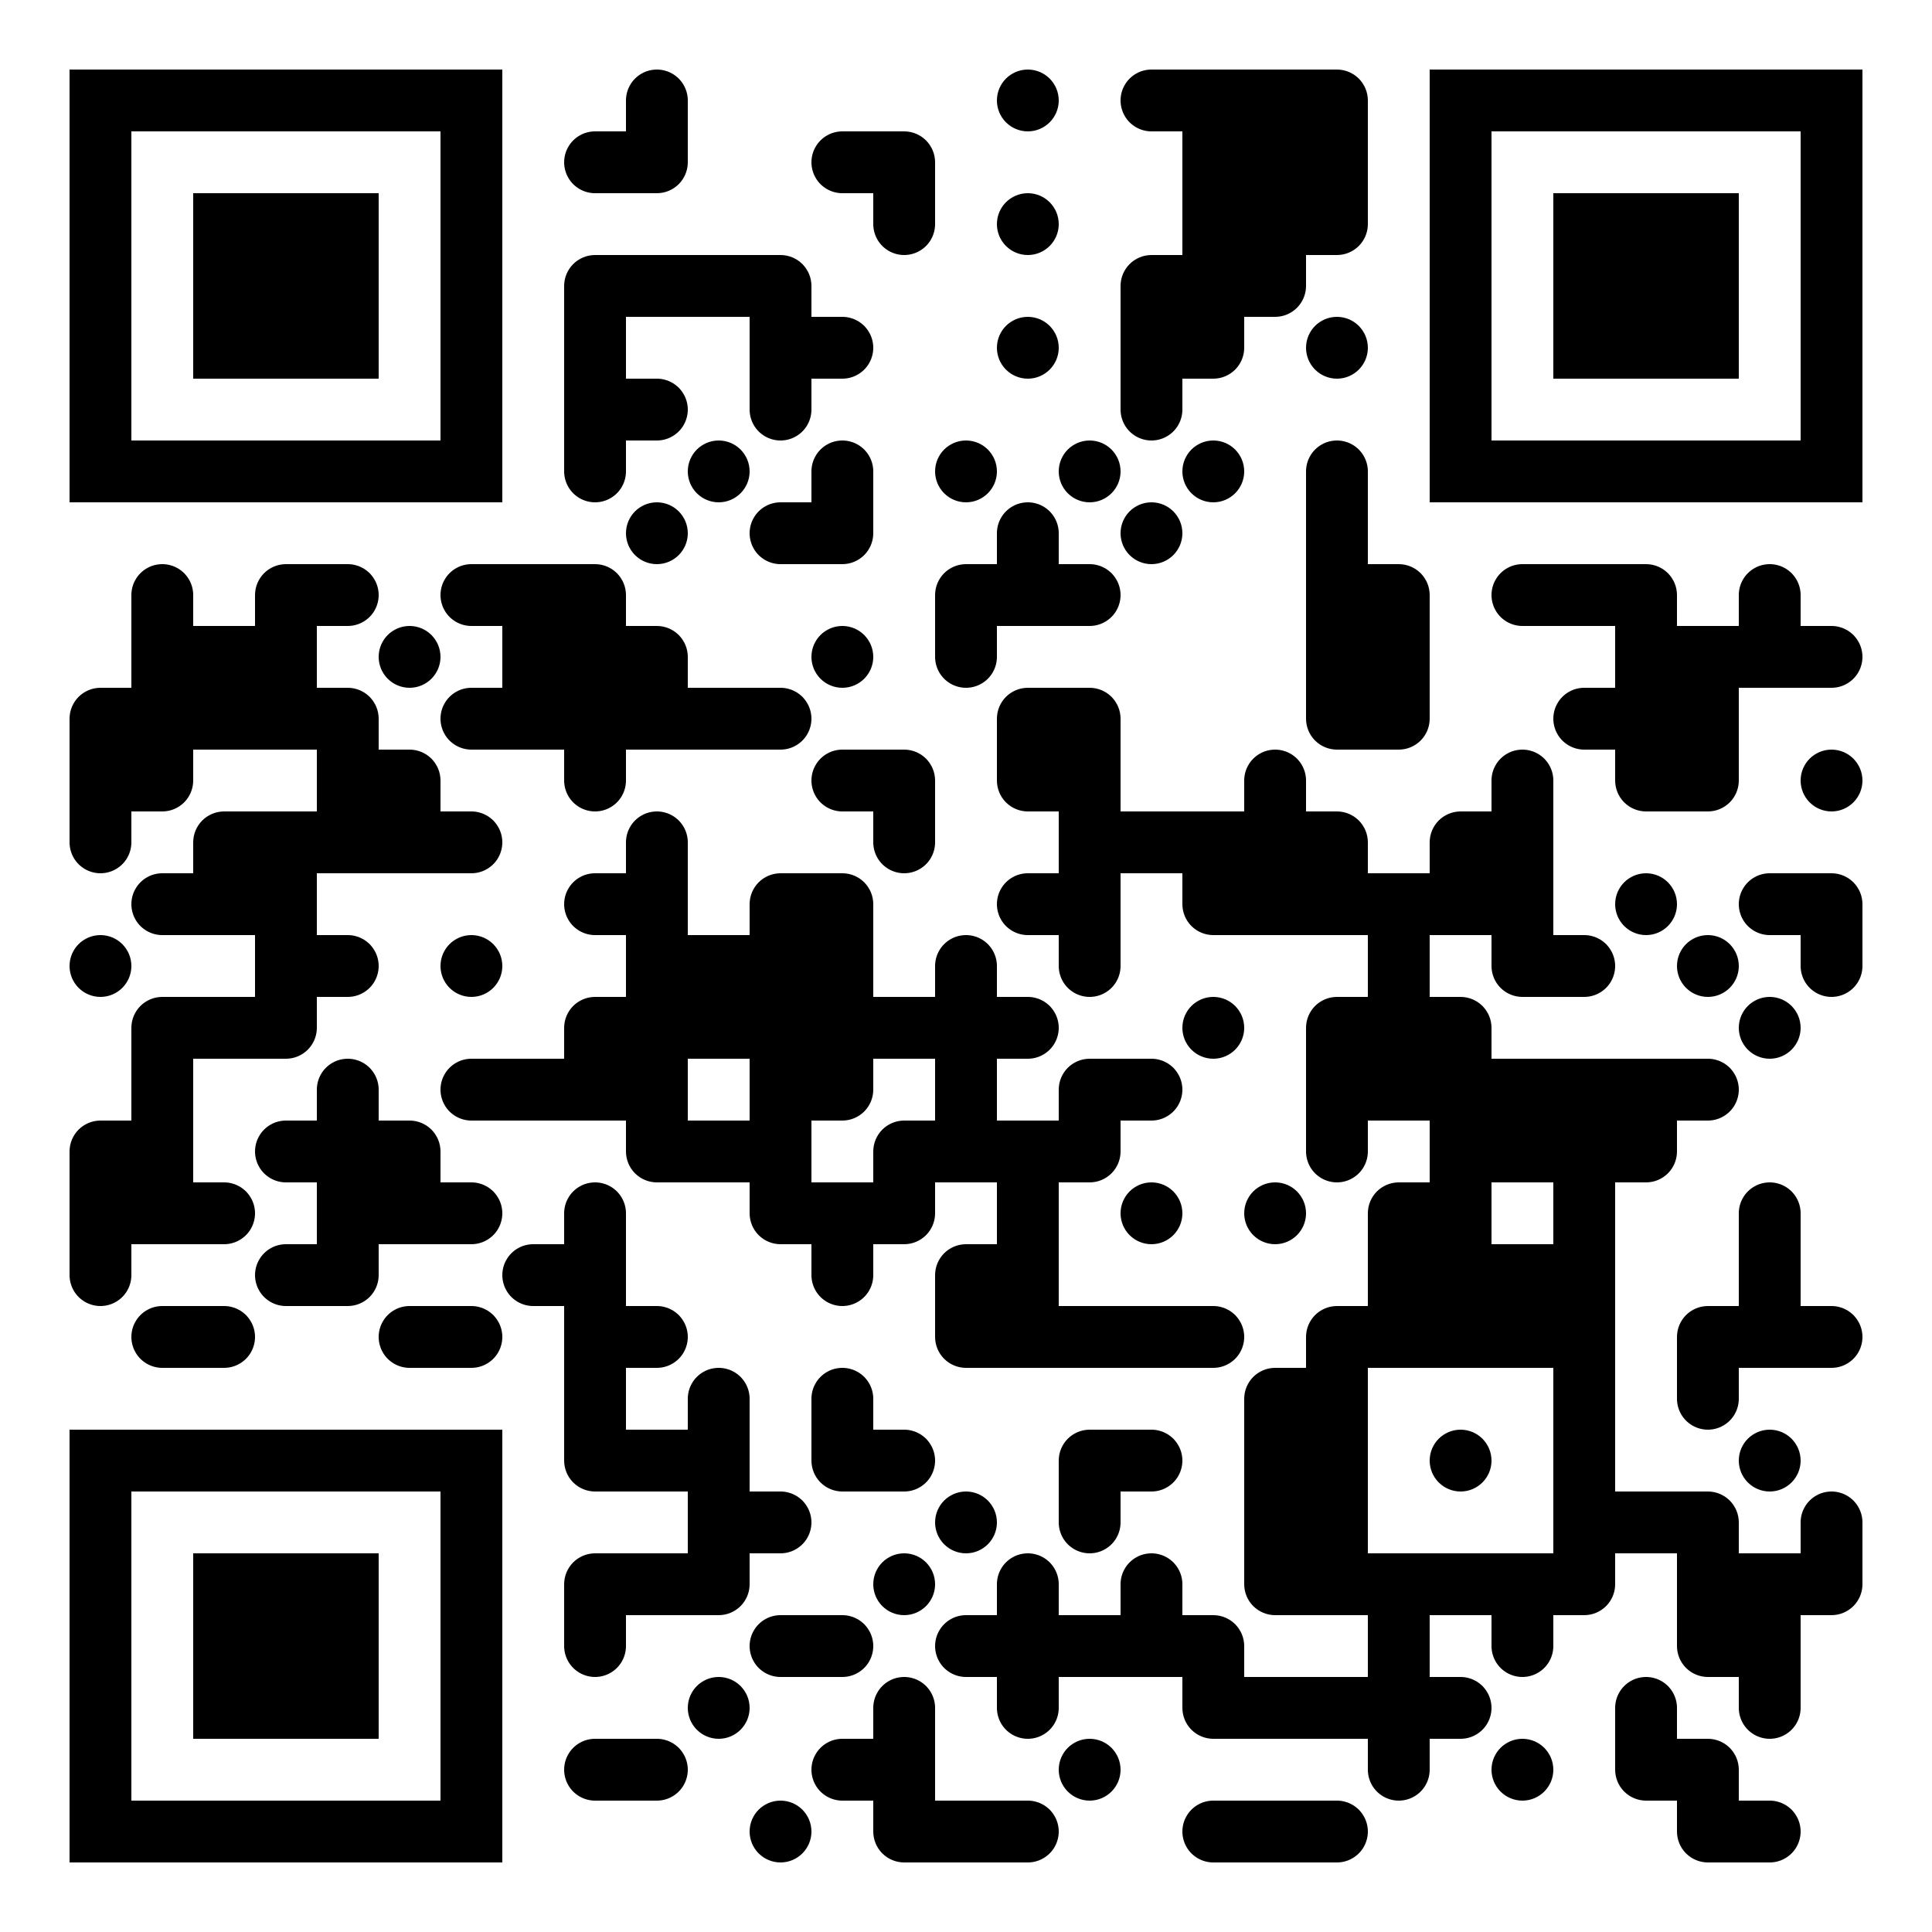 <svg height="500" width="500" xmlns="http://www.w3.org/2000/svg"><rect width="100%" height="100%" fill="#808080" stroke="none"/><defs><clipPath id="clip-path-dot-color"><path transform="rotate(-90,26,186)" d="M 18 178v 16h 16v -8a 8 8, 0, 0, 0, -8 -8"></path><rect transform="rotate(0,26,202)" height="16" width="16" y="194" x="18"></rect><path transform="rotate(90,26,218)" d="M 18 210v 16h 8a 8 8, 0, 0, 0, 0 -16"></path><circle transform="rotate(0,26,250)" r="8" cy="250" cx="26"></circle><path transform="rotate(-90,26,298)" d="M 18 290v 16h 16v -8a 8 8, 0, 0, 0, -8 -8"></path><rect transform="rotate(0,26,314)" height="16" width="16" y="306" x="18"></rect><path transform="rotate(90,26,330)" d="M 18 322v 16h 8a 8 8, 0, 0, 0, 0 -16"></path><path transform="rotate(-90,42,154)" d="M 34 146v 16h 8a 8 8, 0, 0, 0, 0 -16"></path><rect transform="rotate(0,42,170)" height="16" width="16" y="162" x="34"></rect><rect transform="rotate(0,42,186)" height="16" width="16" y="178" x="34"></rect><path transform="rotate(90,42,202)" d="M 34 194v 16h 16v -8a 8 8, 0, 0, 0, -8 -8"></path><path transform="rotate(180,42,234)" d="M 34 226v 16h 8a 8 8, 0, 0, 0, 0 -16"></path><path transform="rotate(-90,42,266)" d="M 34 258v 16h 16v -8a 8 8, 0, 0, 0, -8 -8"></path><rect transform="rotate(0,42,282)" height="16" width="16" y="274" x="34"></rect><rect transform="rotate(0,42,298)" height="16" width="16" y="290" x="34"></rect><rect transform="rotate(0,42,314)" height="16" width="16" y="306" x="34"></rect><path transform="rotate(180,42,346)" d="M 34 338v 16h 8a 8 8, 0, 0, 0, 0 -16"></path><rect transform="rotate(0,58,170)" height="16" width="16" y="162" x="50"></rect><rect transform="rotate(0,58,186)" height="16" width="16" y="178" x="50"></rect><path transform="rotate(-90,58,218)" d="M 50 210v 16h 16v -8a 8 8, 0, 0, 0, -8 -8"></path><rect transform="rotate(0,58,234)" height="16" width="16" y="226" x="50"></rect><rect transform="rotate(0,58,266)" height="16" width="16" y="258" x="50"></rect><path transform="rotate(0,58,314)" d="M 50 306v 16h 8a 8 8, 0, 0, 0, 0 -16"></path><path transform="rotate(0,58,346)" d="M 50 338v 16h 8a 8 8, 0, 0, 0, 0 -16"></path><path transform="rotate(-90,74,154)" d="M 66 146v 16h 16v -8a 8 8, 0, 0, 0, -8 -8"></path><rect transform="rotate(0,74,170)" height="16" width="16" y="162" x="66"></rect><rect transform="rotate(0,74,186)" height="16" width="16" y="178" x="66"></rect><rect transform="rotate(0,74,218)" height="16" width="16" y="210" x="66"></rect><rect transform="rotate(0,74,234)" height="16" width="16" y="226" x="66"></rect><rect transform="rotate(0,74,250)" height="16" width="16" y="242" x="66"></rect><path transform="rotate(90,74,266)" d="M 66 258v 16h 16v -8a 8 8, 0, 0, 0, -8 -8"></path><path transform="rotate(180,74,298)" d="M 66 290v 16h 8a 8 8, 0, 0, 0, 0 -16"></path><path transform="rotate(180,74,330)" d="M 66 322v 16h 8a 8 8, 0, 0, 0, 0 -16"></path><path transform="rotate(0,90,154)" d="M 82 146v 16h 8a 8 8, 0, 0, 0, 0 -16"></path><path transform="rotate(0,90,186)" d="M 82 178v 16h 16v -8a 8 8, 0, 0, 0, -8 -8"></path><rect transform="rotate(0,90,202)" height="16" width="16" y="194" x="82"></rect><rect transform="rotate(0,90,218)" height="16" width="16" y="210" x="82"></rect><path transform="rotate(0,90,250)" d="M 82 242v 16h 8a 8 8, 0, 0, 0, 0 -16"></path><path transform="rotate(-90,90,282)" d="M 82 274v 16h 8a 8 8, 0, 0, 0, 0 -16"></path><rect transform="rotate(0,90,298)" height="16" width="16" y="290" x="82"></rect><rect transform="rotate(0,90,314)" height="16" width="16" y="306" x="82"></rect><path transform="rotate(90,90,330)" d="M 82 322v 16h 16v -8a 8 8, 0, 0, 0, -8 -8"></path><circle transform="rotate(0,106,170)" r="8" cy="170" cx="106"></circle><path transform="rotate(0,106,202)" d="M 98 194v 16h 16v -8a 8 8, 0, 0, 0, -8 -8"></path><rect transform="rotate(0,106,218)" height="16" width="16" y="210" x="98"></rect><path transform="rotate(0,106,298)" d="M 98 290v 16h 16v -8a 8 8, 0, 0, 0, -8 -8"></path><rect transform="rotate(0,106,314)" height="16" width="16" y="306" x="98"></rect><path transform="rotate(180,106,346)" d="M 98 338v 16h 8a 8 8, 0, 0, 0, 0 -16"></path><path transform="rotate(180,122,154)" d="M 114 146v 16h 8a 8 8, 0, 0, 0, 0 -16"></path><path transform="rotate(180,122,186)" d="M 114 178v 16h 8a 8 8, 0, 0, 0, 0 -16"></path><path transform="rotate(0,122,218)" d="M 114 210v 16h 8a 8 8, 0, 0, 0, 0 -16"></path><circle transform="rotate(0,122,250)" r="8" cy="250" cx="122"></circle><path transform="rotate(180,122,282)" d="M 114 274v 16h 8a 8 8, 0, 0, 0, 0 -16"></path><path transform="rotate(0,122,314)" d="M 114 306v 16h 8a 8 8, 0, 0, 0, 0 -16"></path><path transform="rotate(0,122,346)" d="M 114 338v 16h 8a 8 8, 0, 0, 0, 0 -16"></path><rect transform="rotate(0,138,154)" height="16" width="16" y="146" x="130"></rect><rect transform="rotate(0,138,170)" height="16" width="16" y="162" x="130"></rect><rect transform="rotate(0,138,186)" height="16" width="16" y="178" x="130"></rect><rect transform="rotate(0,138,282)" height="16" width="16" y="274" x="130"></rect><path transform="rotate(180,138,330)" d="M 130 322v 16h 8a 8 8, 0, 0, 0, 0 -16"></path><path transform="rotate(180,154,42)" d="M 146 34v 16h 8a 8 8, 0, 0, 0, 0 -16"></path><path transform="rotate(-90,154,74)" d="M 146 66v 16h 16v -8a 8 8, 0, 0, 0, -8 -8"></path><rect transform="rotate(0,154,90)" height="16" width="16" y="82" x="146"></rect><rect transform="rotate(0,154,106)" height="16" width="16" y="98" x="146"></rect><path transform="rotate(90,154,122)" d="M 146 114v 16h 8a 8 8, 0, 0, 0, 0 -16"></path><path transform="rotate(0,154,154)" d="M 146 146v 16h 16v -8a 8 8, 0, 0, 0, -8 -8"></path><rect transform="rotate(0,154,170)" height="16" width="16" y="162" x="146"></rect><rect transform="rotate(0,154,186)" height="16" width="16" y="178" x="146"></rect><path transform="rotate(90,154,202)" d="M 146 194v 16h 8a 8 8, 0, 0, 0, 0 -16"></path><path transform="rotate(180,154,234)" d="M 146 226v 16h 8a 8 8, 0, 0, 0, 0 -16"></path><path transform="rotate(-90,154,266)" d="M 146 258v 16h 16v -8a 8 8, 0, 0, 0, -8 -8"></path><rect transform="rotate(0,154,282)" height="16" width="16" y="274" x="146"></rect><path transform="rotate(-90,154,314)" d="M 146 306v 16h 8a 8 8, 0, 0, 0, 0 -16"></path><rect transform="rotate(0,154,330)" height="16" width="16" y="322" x="146"></rect><rect transform="rotate(0,154,346)" height="16" width="16" y="338" x="146"></rect><rect transform="rotate(0,154,362)" height="16" width="16" y="354" x="146"></rect><path transform="rotate(180,154,378)" d="M 146 370v 16h 16v -8a 8 8, 0, 0, 0, -8 -8"></path><path transform="rotate(-90,154,410)" d="M 146 402v 16h 16v -8a 8 8, 0, 0, 0, -8 -8"></path><path transform="rotate(90,154,426)" d="M 146 418v 16h 8a 8 8, 0, 0, 0, 0 -16"></path><path transform="rotate(180,154,458)" d="M 146 450v 16h 8a 8 8, 0, 0, 0, 0 -16"></path><path transform="rotate(-90,170,26)" d="M 162 18v 16h 8a 8 8, 0, 0, 0, 0 -16"></path><path transform="rotate(90,170,42)" d="M 162 34v 16h 16v -8a 8 8, 0, 0, 0, -8 -8"></path><rect transform="rotate(0,170,74)" height="16" width="16" y="66" x="162"></rect><path transform="rotate(0,170,106)" d="M 162 98v 16h 8a 8 8, 0, 0, 0, 0 -16"></path><circle transform="rotate(0,170,138)" r="8" cy="138" cx="170"></circle><path transform="rotate(0,170,170)" d="M 162 162v 16h 16v -8a 8 8, 0, 0, 0, -8 -8"></path><rect transform="rotate(0,170,186)" height="16" width="16" y="178" x="162"></rect><path transform="rotate(-90,170,218)" d="M 162 210v 16h 8a 8 8, 0, 0, 0, 0 -16"></path><rect transform="rotate(0,170,234)" height="16" width="16" y="226" x="162"></rect><rect transform="rotate(0,170,250)" height="16" width="16" y="242" x="162"></rect><rect transform="rotate(0,170,266)" height="16" width="16" y="258" x="162"></rect><rect transform="rotate(0,170,282)" height="16" width="16" y="274" x="162"></rect><path transform="rotate(180,170,298)" d="M 162 290v 16h 16v -8a 8 8, 0, 0, 0, -8 -8"></path><path transform="rotate(0,170,346)" d="M 162 338v 16h 8a 8 8, 0, 0, 0, 0 -16"></path><rect transform="rotate(0,170,378)" height="16" width="16" y="370" x="162"></rect><rect transform="rotate(0,170,410)" height="16" width="16" y="402" x="162"></rect><path transform="rotate(0,170,458)" d="M 162 450v 16h 8a 8 8, 0, 0, 0, 0 -16"></path><rect transform="rotate(0,186,74)" height="16" width="16" y="66" x="178"></rect><circle transform="rotate(0,186,122)" r="8" cy="122" cx="186"></circle><rect transform="rotate(0,186,186)" height="16" width="16" y="178" x="178"></rect><rect transform="rotate(0,186,250)" height="16" width="16" y="242" x="178"></rect><rect transform="rotate(0,186,266)" height="16" width="16" y="258" x="178"></rect><rect transform="rotate(0,186,298)" height="16" width="16" y="290" x="178"></rect><path transform="rotate(-90,186,362)" d="M 178 354v 16h 8a 8 8, 0, 0, 0, 0 -16"></path><rect transform="rotate(0,186,378)" height="16" width="16" y="370" x="178"></rect><rect transform="rotate(0,186,394)" height="16" width="16" y="386" x="178"></rect><path transform="rotate(90,186,410)" d="M 178 402v 16h 16v -8a 8 8, 0, 0, 0, -8 -8"></path><circle transform="rotate(0,186,442)" r="8" cy="442" cx="186"></circle><path transform="rotate(0,202,74)" d="M 194 66v 16h 16v -8a 8 8, 0, 0, 0, -8 -8"></path><rect transform="rotate(0,202,90)" height="16" width="16" y="82" x="194"></rect><path transform="rotate(90,202,106)" d="M 194 98v 16h 8a 8 8, 0, 0, 0, 0 -16"></path><path transform="rotate(180,202,138)" d="M 194 130v 16h 8a 8 8, 0, 0, 0, 0 -16"></path><path transform="rotate(0,202,186)" d="M 194 178v 16h 8a 8 8, 0, 0, 0, 0 -16"></path><path transform="rotate(-90,202,234)" d="M 194 226v 16h 16v -8a 8 8, 0, 0, 0, -8 -8"></path><rect transform="rotate(0,202,250)" height="16" width="16" y="242" x="194"></rect><rect transform="rotate(0,202,266)" height="16" width="16" y="258" x="194"></rect><rect transform="rotate(0,202,282)" height="16" width="16" y="274" x="194"></rect><rect transform="rotate(0,202,298)" height="16" width="16" y="290" x="194"></rect><path transform="rotate(180,202,314)" d="M 194 306v 16h 16v -8a 8 8, 0, 0, 0, -8 -8"></path><path transform="rotate(0,202,394)" d="M 194 386v 16h 8a 8 8, 0, 0, 0, 0 -16"></path><path transform="rotate(180,202,426)" d="M 194 418v 16h 8a 8 8, 0, 0, 0, 0 -16"></path><circle transform="rotate(0,202,474)" r="8" cy="474" cx="202"></circle><path transform="rotate(180,218,42)" d="M 210 34v 16h 8a 8 8, 0, 0, 0, 0 -16"></path><path transform="rotate(0,218,90)" d="M 210 82v 16h 8a 8 8, 0, 0, 0, 0 -16"></path><path transform="rotate(-90,218,122)" d="M 210 114v 16h 8a 8 8, 0, 0, 0, 0 -16"></path><path transform="rotate(90,218,138)" d="M 210 130v 16h 16v -8a 8 8, 0, 0, 0, -8 -8"></path><circle transform="rotate(0,218,170)" r="8" cy="170" cx="218"></circle><path transform="rotate(180,218,202)" d="M 210 194v 16h 8a 8 8, 0, 0, 0, 0 -16"></path><path transform="rotate(0,218,234)" d="M 210 226v 16h 16v -8a 8 8, 0, 0, 0, -8 -8"></path><rect transform="rotate(0,218,250)" height="16" width="16" y="242" x="210"></rect><rect transform="rotate(0,218,266)" height="16" width="16" y="258" x="210"></rect><path transform="rotate(90,218,282)" d="M 210 274v 16h 16v -8a 8 8, 0, 0, 0, -8 -8"></path><rect transform="rotate(0,218,314)" height="16" width="16" y="306" x="210"></rect><path transform="rotate(90,218,330)" d="M 210 322v 16h 8a 8 8, 0, 0, 0, 0 -16"></path><path transform="rotate(-90,218,362)" d="M 210 354v 16h 8a 8 8, 0, 0, 0, 0 -16"></path><path transform="rotate(180,218,378)" d="M 210 370v 16h 16v -8a 8 8, 0, 0, 0, -8 -8"></path><path transform="rotate(0,218,426)" d="M 210 418v 16h 8a 8 8, 0, 0, 0, 0 -16"></path><path transform="rotate(180,218,458)" d="M 210 450v 16h 8a 8 8, 0, 0, 0, 0 -16"></path><path transform="rotate(0,234,42)" d="M 226 34v 16h 16v -8a 8 8, 0, 0, 0, -8 -8"></path><path transform="rotate(90,234,58)" d="M 226 50v 16h 8a 8 8, 0, 0, 0, 0 -16"></path><path transform="rotate(0,234,202)" d="M 226 194v 16h 16v -8a 8 8, 0, 0, 0, -8 -8"></path><path transform="rotate(90,234,218)" d="M 226 210v 16h 8a 8 8, 0, 0, 0, 0 -16"></path><rect transform="rotate(0,234,266)" height="16" width="16" y="258" x="226"></rect><path transform="rotate(-90,234,298)" d="M 226 290v 16h 16v -8a 8 8, 0, 0, 0, -8 -8"></path><path transform="rotate(90,234,314)" d="M 226 306v 16h 16v -8a 8 8, 0, 0, 0, -8 -8"></path><path transform="rotate(0,234,378)" d="M 226 370v 16h 8a 8 8, 0, 0, 0, 0 -16"></path><circle transform="rotate(0,234,410)" r="8" cy="410" cx="234"></circle><path transform="rotate(-90,234,442)" d="M 226 434v 16h 8a 8 8, 0, 0, 0, 0 -16"></path><rect transform="rotate(0,234,458)" height="16" width="16" y="450" x="226"></rect><path transform="rotate(180,234,474)" d="M 226 466v 16h 16v -8a 8 8, 0, 0, 0, -8 -8"></path><circle transform="rotate(0,250,122)" r="8" cy="122" cx="250"></circle><path transform="rotate(-90,250,154)" d="M 242 146v 16h 16v -8a 8 8, 0, 0, 0, -8 -8"></path><path transform="rotate(90,250,170)" d="M 242 162v 16h 8a 8 8, 0, 0, 0, 0 -16"></path><path transform="rotate(-90,250,250)" d="M 242 242v 16h 8a 8 8, 0, 0, 0, 0 -16"></path><rect transform="rotate(0,250,266)" height="16" width="16" y="258" x="242"></rect><rect transform="rotate(0,250,282)" height="16" width="16" y="274" x="242"></rect><rect transform="rotate(0,250,298)" height="16" width="16" y="290" x="242"></rect><path transform="rotate(-90,250,330)" d="M 242 322v 16h 16v -8a 8 8, 0, 0, 0, -8 -8"></path><path transform="rotate(180,250,346)" d="M 242 338v 16h 16v -8a 8 8, 0, 0, 0, -8 -8"></path><circle transform="rotate(0,250,394)" r="8" cy="394" cx="250"></circle><path transform="rotate(180,250,426)" d="M 242 418v 16h 8a 8 8, 0, 0, 0, 0 -16"></path><rect transform="rotate(0,250,474)" height="16" width="16" y="466" x="242"></rect><circle transform="rotate(0,266,26)" r="8" cy="26" cx="266"></circle><circle transform="rotate(0,266,58)" r="8" cy="58" cx="266"></circle><circle transform="rotate(0,266,90)" r="8" cy="90" cx="266"></circle><path transform="rotate(-90,266,138)" d="M 258 130v 16h 8a 8 8, 0, 0, 0, 0 -16"></path><rect transform="rotate(0,266,154)" height="16" width="16" y="146" x="258"></rect><path transform="rotate(-90,266,186)" d="M 258 178v 16h 16v -8a 8 8, 0, 0, 0, -8 -8"></path><path transform="rotate(180,266,202)" d="M 258 194v 16h 16v -8a 8 8, 0, 0, 0, -8 -8"></path><path transform="rotate(180,266,234)" d="M 258 226v 16h 8a 8 8, 0, 0, 0, 0 -16"></path><path transform="rotate(0,266,266)" d="M 258 258v 16h 8a 8 8, 0, 0, 0, 0 -16"></path><rect transform="rotate(0,266,298)" height="16" width="16" y="290" x="258"></rect><rect transform="rotate(0,266,314)" height="16" width="16" y="306" x="258"></rect><rect transform="rotate(0,266,330)" height="16" width="16" y="322" x="258"></rect><rect transform="rotate(0,266,346)" height="16" width="16" y="338" x="258"></rect><path transform="rotate(-90,266,410)" d="M 258 402v 16h 8a 8 8, 0, 0, 0, 0 -16"></path><rect transform="rotate(0,266,426)" height="16" width="16" y="418" x="258"></rect><path transform="rotate(90,266,442)" d="M 258 434v 16h 8a 8 8, 0, 0, 0, 0 -16"></path><path transform="rotate(0,266,474)" d="M 258 466v 16h 8a 8 8, 0, 0, 0, 0 -16"></path><circle transform="rotate(0,282,122)" r="8" cy="122" cx="282"></circle><path transform="rotate(0,282,154)" d="M 274 146v 16h 8a 8 8, 0, 0, 0, 0 -16"></path><path transform="rotate(0,282,186)" d="M 274 178v 16h 16v -8a 8 8, 0, 0, 0, -8 -8"></path><rect transform="rotate(0,282,202)" height="16" width="16" y="194" x="274"></rect><rect transform="rotate(0,282,218)" height="16" width="16" y="210" x="274"></rect><rect transform="rotate(0,282,234)" height="16" width="16" y="226" x="274"></rect><path transform="rotate(90,282,250)" d="M 274 242v 16h 8a 8 8, 0, 0, 0, 0 -16"></path><path transform="rotate(-90,282,282)" d="M 274 274v 16h 16v -8a 8 8, 0, 0, 0, -8 -8"></path><path transform="rotate(90,282,298)" d="M 274 290v 16h 16v -8a 8 8, 0, 0, 0, -8 -8"></path><rect transform="rotate(0,282,346)" height="16" width="16" y="338" x="274"></rect><path transform="rotate(-90,282,378)" d="M 274 370v 16h 16v -8a 8 8, 0, 0, 0, -8 -8"></path><path transform="rotate(90,282,394)" d="M 274 386v 16h 8a 8 8, 0, 0, 0, 0 -16"></path><rect transform="rotate(0,282,426)" height="16" width="16" y="418" x="274"></rect><circle transform="rotate(0,282,458)" r="8" cy="458" cx="282"></circle><path transform="rotate(180,298,26)" d="M 290 18v 16h 8a 8 8, 0, 0, 0, 0 -16"></path><path transform="rotate(-90,298,74)" d="M 290 66v 16h 16v -8a 8 8, 0, 0, 0, -8 -8"></path><rect transform="rotate(0,298,90)" height="16" width="16" y="82" x="290"></rect><path transform="rotate(90,298,106)" d="M 290 98v 16h 8a 8 8, 0, 0, 0, 0 -16"></path><circle transform="rotate(0,298,138)" r="8" cy="138" cx="298"></circle><rect transform="rotate(0,298,218)" height="16" width="16" y="210" x="290"></rect><path transform="rotate(0,298,282)" d="M 290 274v 16h 8a 8 8, 0, 0, 0, 0 -16"></path><circle transform="rotate(0,298,314)" r="8" cy="314" cx="298"></circle><rect transform="rotate(0,298,346)" height="16" width="16" y="338" x="290"></rect><path transform="rotate(0,298,378)" d="M 290 370v 16h 8a 8 8, 0, 0, 0, 0 -16"></path><path transform="rotate(-90,298,410)" d="M 290 402v 16h 8a 8 8, 0, 0, 0, 0 -16"></path><rect transform="rotate(0,298,426)" height="16" width="16" y="418" x="290"></rect><rect transform="rotate(0,314,26)" height="16" width="16" y="18" x="306"></rect><rect transform="rotate(0,314,42)" height="16" width="16" y="34" x="306"></rect><rect transform="rotate(0,314,58)" height="16" width="16" y="50" x="306"></rect><rect transform="rotate(0,314,74)" height="16" width="16" y="66" x="306"></rect><path transform="rotate(90,314,90)" d="M 306 82v 16h 16v -8a 8 8, 0, 0, 0, -8 -8"></path><circle transform="rotate(0,314,122)" r="8" cy="122" cx="314"></circle><rect transform="rotate(0,314,218)" height="16" width="16" y="210" x="306"></rect><path transform="rotate(180,314,234)" d="M 306 226v 16h 16v -8a 8 8, 0, 0, 0, -8 -8"></path><circle transform="rotate(0,314,266)" r="8" cy="266" cx="314"></circle><path transform="rotate(0,314,346)" d="M 306 338v 16h 8a 8 8, 0, 0, 0, 0 -16"></path><path transform="rotate(0,314,426)" d="M 306 418v 16h 16v -8a 8 8, 0, 0, 0, -8 -8"></path><path transform="rotate(180,314,442)" d="M 306 434v 16h 16v -8a 8 8, 0, 0, 0, -8 -8"></path><path transform="rotate(180,314,474)" d="M 306 466v 16h 8a 8 8, 0, 0, 0, 0 -16"></path><rect transform="rotate(0,330,26)" height="16" width="16" y="18" x="322"></rect><rect transform="rotate(0,330,42)" height="16" width="16" y="34" x="322"></rect><rect transform="rotate(0,330,58)" height="16" width="16" y="50" x="322"></rect><path transform="rotate(90,330,74)" d="M 322 66v 16h 16v -8a 8 8, 0, 0, 0, -8 -8"></path><path transform="rotate(-90,330,202)" d="M 322 194v 16h 8a 8 8, 0, 0, 0, 0 -16"></path><rect transform="rotate(0,330,218)" height="16" width="16" y="210" x="322"></rect><rect transform="rotate(0,330,234)" height="16" width="16" y="226" x="322"></rect><circle transform="rotate(0,330,314)" r="8" cy="314" cx="330"></circle><path transform="rotate(-90,330,362)" d="M 322 354v 16h 16v -8a 8 8, 0, 0, 0, -8 -8"></path><rect transform="rotate(0,330,378)" height="16" width="16" y="370" x="322"></rect><rect transform="rotate(0,330,394)" height="16" width="16" y="386" x="322"></rect><path transform="rotate(180,330,410)" d="M 322 402v 16h 16v -8a 8 8, 0, 0, 0, -8 -8"></path><rect transform="rotate(0,330,442)" height="16" width="16" y="434" x="322"></rect><rect transform="rotate(0,330,474)" height="16" width="16" y="466" x="322"></rect><path transform="rotate(0,346,26)" d="M 338 18v 16h 16v -8a 8 8, 0, 0, 0, -8 -8"></path><rect transform="rotate(0,346,42)" height="16" width="16" y="34" x="338"></rect><path transform="rotate(90,346,58)" d="M 338 50v 16h 16v -8a 8 8, 0, 0, 0, -8 -8"></path><circle transform="rotate(0,346,90)" r="8" cy="90" cx="346"></circle><path transform="rotate(-90,346,122)" d="M 338 114v 16h 8a 8 8, 0, 0, 0, 0 -16"></path><rect transform="rotate(0,346,138)" height="16" width="16" y="130" x="338"></rect><rect transform="rotate(0,346,154)" height="16" width="16" y="146" x="338"></rect><rect transform="rotate(0,346,170)" height="16" width="16" y="162" x="338"></rect><path transform="rotate(180,346,186)" d="M 338 178v 16h 16v -8a 8 8, 0, 0, 0, -8 -8"></path><path transform="rotate(0,346,218)" d="M 338 210v 16h 16v -8a 8 8, 0, 0, 0, -8 -8"></path><rect transform="rotate(0,346,234)" height="16" width="16" y="226" x="338"></rect><path transform="rotate(-90,346,266)" d="M 338 258v 16h 16v -8a 8 8, 0, 0, 0, -8 -8"></path><rect transform="rotate(0,346,282)" height="16" width="16" y="274" x="338"></rect><path transform="rotate(90,346,298)" d="M 338 290v 16h 8a 8 8, 0, 0, 0, 0 -16"></path><path transform="rotate(-90,346,346)" d="M 338 338v 16h 16v -8a 8 8, 0, 0, 0, -8 -8"></path><rect transform="rotate(0,346,362)" height="16" width="16" y="354" x="338"></rect><rect transform="rotate(0,346,378)" height="16" width="16" y="370" x="338"></rect><rect transform="rotate(0,346,394)" height="16" width="16" y="386" x="338"></rect><rect transform="rotate(0,346,410)" height="16" width="16" y="402" x="338"></rect><rect transform="rotate(0,346,442)" height="16" width="16" y="434" x="338"></rect><path transform="rotate(0,346,474)" d="M 338 466v 16h 8a 8 8, 0, 0, 0, 0 -16"></path><path transform="rotate(0,362,154)" d="M 354 146v 16h 16v -8a 8 8, 0, 0, 0, -8 -8"></path><rect transform="rotate(0,362,170)" height="16" width="16" y="162" x="354"></rect><path transform="rotate(90,362,186)" d="M 354 178v 16h 16v -8a 8 8, 0, 0, 0, -8 -8"></path><rect transform="rotate(0,362,234)" height="16" width="16" y="226" x="354"></rect><rect transform="rotate(0,362,250)" height="16" width="16" y="242" x="354"></rect><rect transform="rotate(0,362,266)" height="16" width="16" y="258" x="354"></rect><rect transform="rotate(0,362,282)" height="16" width="16" y="274" x="354"></rect><path transform="rotate(-90,362,314)" d="M 354 306v 16h 16v -8a 8 8, 0, 0, 0, -8 -8"></path><rect transform="rotate(0,362,330)" height="16" width="16" y="322" x="354"></rect><rect transform="rotate(0,362,346)" height="16" width="16" y="338" x="354"></rect><rect transform="rotate(0,362,410)" height="16" width="16" y="402" x="354"></rect><rect transform="rotate(0,362,426)" height="16" width="16" y="418" x="354"></rect><rect transform="rotate(0,362,442)" height="16" width="16" y="434" x="354"></rect><path transform="rotate(90,362,458)" d="M 354 450v 16h 8a 8 8, 0, 0, 0, 0 -16"></path><path transform="rotate(-90,378,218)" d="M 370 210v 16h 16v -8a 8 8, 0, 0, 0, -8 -8"></path><rect transform="rotate(0,378,234)" height="16" width="16" y="226" x="370"></rect><path transform="rotate(0,378,266)" d="M 370 258v 16h 16v -8a 8 8, 0, 0, 0, -8 -8"></path><rect transform="rotate(0,378,282)" height="16" width="16" y="274" x="370"></rect><rect transform="rotate(0,378,298)" height="16" width="16" y="290" x="370"></rect><rect transform="rotate(0,378,314)" height="16" width="16" y="306" x="370"></rect><rect transform="rotate(0,378,330)" height="16" width="16" y="322" x="370"></rect><rect transform="rotate(0,378,346)" height="16" width="16" y="338" x="370"></rect><circle transform="rotate(0,378,378)" r="8" cy="378" cx="378"></circle><rect transform="rotate(0,378,410)" height="16" width="16" y="402" x="370"></rect><path transform="rotate(0,378,442)" d="M 370 434v 16h 8a 8 8, 0, 0, 0, 0 -16"></path><path transform="rotate(180,394,154)" d="M 386 146v 16h 8a 8 8, 0, 0, 0, 0 -16"></path><path transform="rotate(-90,394,202)" d="M 386 194v 16h 8a 8 8, 0, 0, 0, 0 -16"></path><rect transform="rotate(0,394,218)" height="16" width="16" y="210" x="386"></rect><rect transform="rotate(0,394,234)" height="16" width="16" y="226" x="386"></rect><path transform="rotate(180,394,250)" d="M 386 242v 16h 16v -8a 8 8, 0, 0, 0, -8 -8"></path><rect transform="rotate(0,394,282)" height="16" width="16" y="274" x="386"></rect><rect transform="rotate(0,394,298)" height="16" width="16" y="290" x="386"></rect><rect transform="rotate(0,394,330)" height="16" width="16" y="322" x="386"></rect><rect transform="rotate(0,394,346)" height="16" width="16" y="338" x="386"></rect><rect transform="rotate(0,394,410)" height="16" width="16" y="402" x="386"></rect><path transform="rotate(90,394,426)" d="M 386 418v 16h 8a 8 8, 0, 0, 0, 0 -16"></path><circle transform="rotate(0,394,458)" r="8" cy="458" cx="394"></circle><rect transform="rotate(0,410,154)" height="16" width="16" y="146" x="402"></rect><path transform="rotate(180,410,186)" d="M 402 178v 16h 8a 8 8, 0, 0, 0, 0 -16"></path><path transform="rotate(0,410,250)" d="M 402 242v 16h 8a 8 8, 0, 0, 0, 0 -16"></path><rect transform="rotate(0,410,282)" height="16" width="16" y="274" x="402"></rect><rect transform="rotate(0,410,298)" height="16" width="16" y="290" x="402"></rect><rect transform="rotate(0,410,314)" height="16" width="16" y="306" x="402"></rect><rect transform="rotate(0,410,330)" height="16" width="16" y="322" x="402"></rect><rect transform="rotate(0,410,346)" height="16" width="16" y="338" x="402"></rect><rect transform="rotate(0,410,362)" height="16" width="16" y="354" x="402"></rect><rect transform="rotate(0,410,378)" height="16" width="16" y="370" x="402"></rect><rect transform="rotate(0,410,394)" height="16" width="16" y="386" x="402"></rect><path transform="rotate(90,410,410)" d="M 402 402v 16h 16v -8a 8 8, 0, 0, 0, -8 -8"></path><path transform="rotate(0,426,154)" d="M 418 146v 16h 16v -8a 8 8, 0, 0, 0, -8 -8"></path><rect transform="rotate(0,426,170)" height="16" width="16" y="162" x="418"></rect><rect transform="rotate(0,426,186)" height="16" width="16" y="178" x="418"></rect><path transform="rotate(180,426,202)" d="M 418 194v 16h 16v -8a 8 8, 0, 0, 0, -8 -8"></path><circle transform="rotate(0,426,234)" r="8" cy="234" cx="426"></circle><rect transform="rotate(0,426,282)" height="16" width="16" y="274" x="418"></rect><path transform="rotate(90,426,298)" d="M 418 290v 16h 16v -8a 8 8, 0, 0, 0, -8 -8"></path><rect transform="rotate(0,426,394)" height="16" width="16" y="386" x="418"></rect><path transform="rotate(-90,426,442)" d="M 418 434v 16h 8a 8 8, 0, 0, 0, 0 -16"></path><path transform="rotate(180,426,458)" d="M 418 450v 16h 16v -8a 8 8, 0, 0, 0, -8 -8"></path><rect transform="rotate(0,442,170)" height="16" width="16" y="162" x="434"></rect><rect transform="rotate(0,442,186)" height="16" width="16" y="178" x="434"></rect><path transform="rotate(90,442,202)" d="M 434 194v 16h 16v -8a 8 8, 0, 0, 0, -8 -8"></path><circle transform="rotate(0,442,250)" r="8" cy="250" cx="442"></circle><path transform="rotate(0,442,282)" d="M 434 274v 16h 8a 8 8, 0, 0, 0, 0 -16"></path><path transform="rotate(-90,442,346)" d="M 434 338v 16h 16v -8a 8 8, 0, 0, 0, -8 -8"></path><path transform="rotate(90,442,362)" d="M 434 354v 16h 8a 8 8, 0, 0, 0, 0 -16"></path><path transform="rotate(0,442,394)" d="M 434 386v 16h 16v -8a 8 8, 0, 0, 0, -8 -8"></path><rect transform="rotate(0,442,410)" height="16" width="16" y="402" x="434"></rect><path transform="rotate(180,442,426)" d="M 434 418v 16h 16v -8a 8 8, 0, 0, 0, -8 -8"></path><path transform="rotate(0,442,458)" d="M 434 450v 16h 16v -8a 8 8, 0, 0, 0, -8 -8"></path><path transform="rotate(180,442,474)" d="M 434 466v 16h 16v -8a 8 8, 0, 0, 0, -8 -8"></path><path transform="rotate(-90,458,154)" d="M 450 146v 16h 8a 8 8, 0, 0, 0, 0 -16"></path><rect transform="rotate(0,458,170)" height="16" width="16" y="162" x="450"></rect><path transform="rotate(180,458,234)" d="M 450 226v 16h 8a 8 8, 0, 0, 0, 0 -16"></path><circle transform="rotate(0,458,266)" r="8" cy="266" cx="458"></circle><path transform="rotate(-90,458,314)" d="M 450 306v 16h 8a 8 8, 0, 0, 0, 0 -16"></path><rect transform="rotate(0,458,330)" height="16" width="16" y="322" x="450"></rect><rect transform="rotate(0,458,346)" height="16" width="16" y="338" x="450"></rect><circle transform="rotate(0,458,378)" r="8" cy="378" cx="458"></circle><rect transform="rotate(0,458,410)" height="16" width="16" y="402" x="450"></rect><rect transform="rotate(0,458,426)" height="16" width="16" y="418" x="450"></rect><path transform="rotate(90,458,442)" d="M 450 434v 16h 8a 8 8, 0, 0, 0, 0 -16"></path><path transform="rotate(0,458,474)" d="M 450 466v 16h 8a 8 8, 0, 0, 0, 0 -16"></path><path transform="rotate(0,474,170)" d="M 466 162v 16h 8a 8 8, 0, 0, 0, 0 -16"></path><circle transform="rotate(0,474,202)" r="8" cy="202" cx="474"></circle><path transform="rotate(0,474,234)" d="M 466 226v 16h 16v -8a 8 8, 0, 0, 0, -8 -8"></path><path transform="rotate(90,474,250)" d="M 466 242v 16h 8a 8 8, 0, 0, 0, 0 -16"></path><path transform="rotate(0,474,346)" d="M 466 338v 16h 8a 8 8, 0, 0, 0, 0 -16"></path><path transform="rotate(-90,474,394)" d="M 466 386v 16h 8a 8 8, 0, 0, 0, 0 -16"></path><path transform="rotate(90,474,410)" d="M 466 402v 16h 16v -8a 8 8, 0, 0, 0, -8 -8"></path><path transform="rotate(0,74,74)" d="M 18 18v 112h 112v -112zM 34 34h 80v 80h -80z" clip-rule="evenodd"></path><rect transform="rotate(0,74,74)" height="48" width="48" y="50" x="50"></rect><path transform="rotate(90,426,74)" d="M 370 18v 112h 112v -112zM 386 34h 80v 80h -80z" clip-rule="evenodd"></path><rect transform="rotate(90,426,74)" height="48" width="48" y="50" x="402"></rect><path transform="rotate(-90,74,426)" d="M 18 370v 112h 112v -112zM 34 386h 80v 80h -80z" clip-rule="evenodd"></path><rect transform="rotate(-90,74,426)" height="48" width="48" y="402" x="50"></rect></clipPath></defs><rect fill="#fff" clip-path="url('#clip-path-background-color')" width="500" height="500" y="0" x="0"></rect><rect fill="#000000" clip-path="url('#clip-path-dot-color')" width="500" height="500" y="0" x="0"></rect></svg>